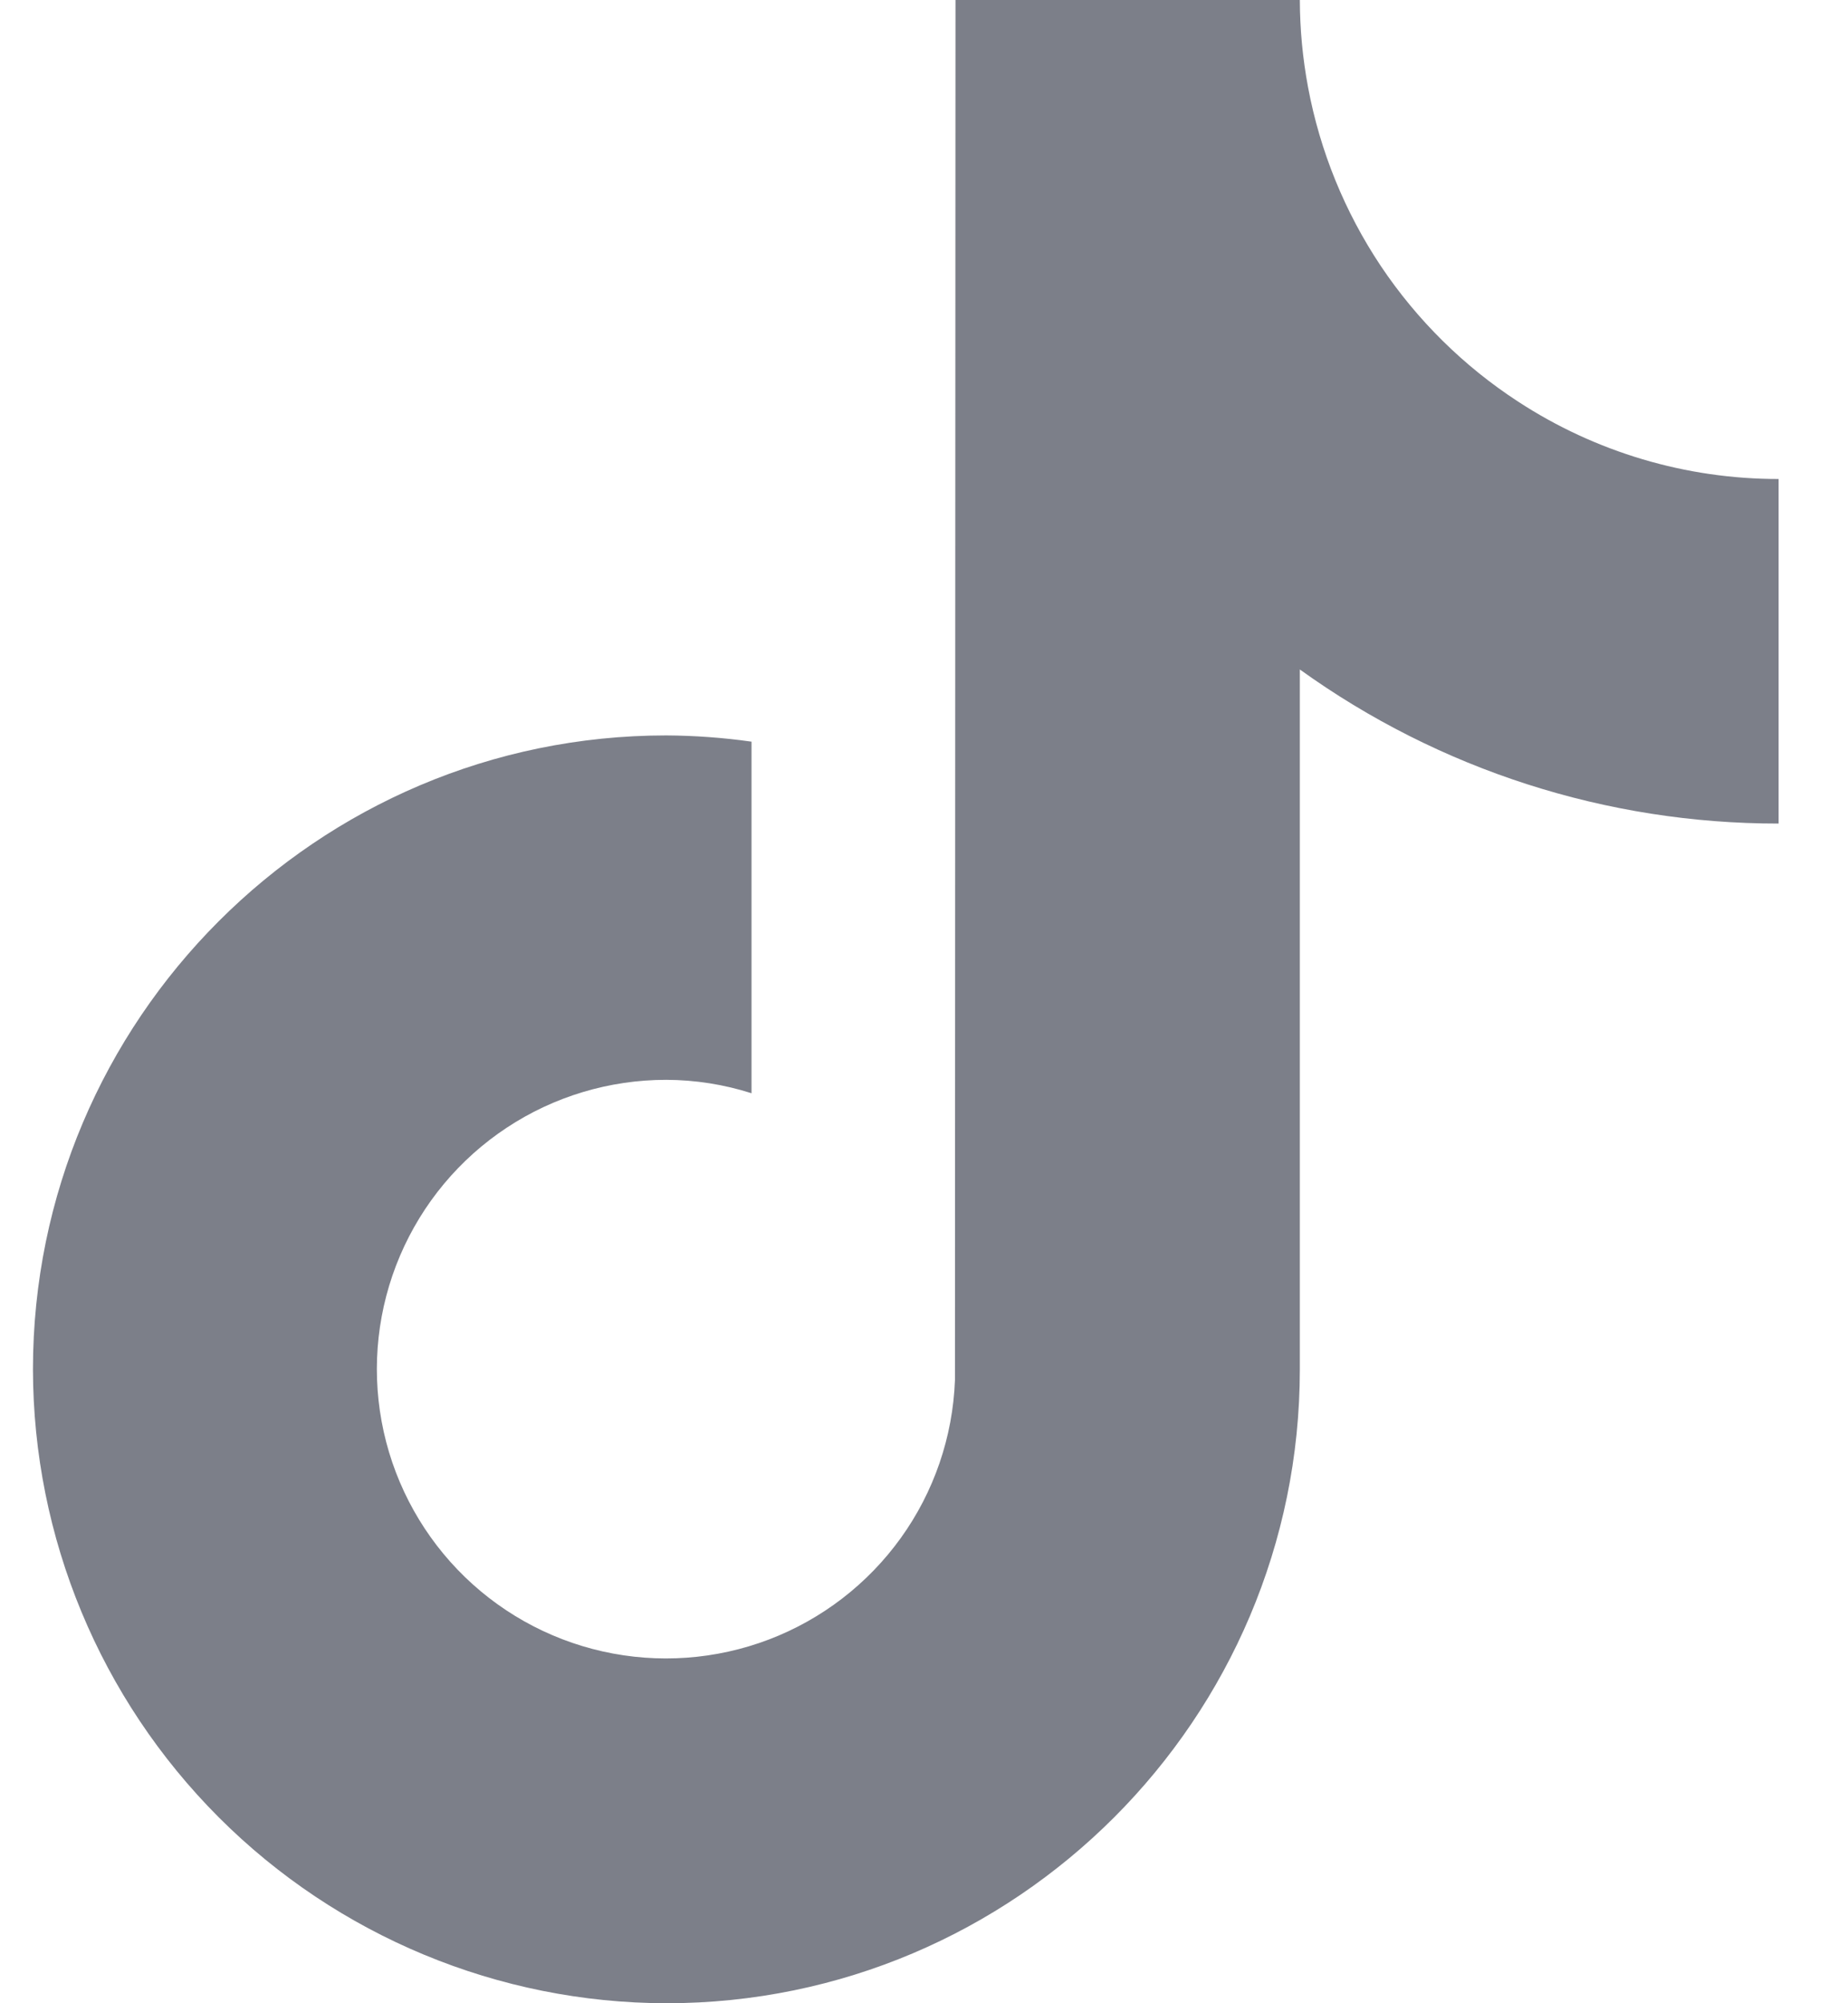 <svg width="24" height="26" viewBox="0 0 24 26" fill="none" xmlns="http://www.w3.org/2000/svg">
<g id="tiktok 1" clip-path="url(#clip0_4016_9133)">
<path id="Vector" d="M19.715 5.212C19.008 4.752 18.402 4.153 17.933 3.453C17.465 2.752 17.143 1.963 16.988 1.134C16.918 0.76 16.882 0.381 16.881 0L12.409 0L12.402 17.914C12.374 18.65 12.13 19.362 11.7 19.96C11.27 20.558 10.674 21.017 9.986 21.279C9.297 21.541 8.547 21.595 7.828 21.434C7.109 21.273 6.454 20.904 5.943 20.373C5.433 19.842 5.089 19.173 4.956 18.448C4.823 17.724 4.906 16.976 5.195 16.298C5.484 15.621 5.965 15.043 6.58 14.637C7.194 14.231 7.915 14.015 8.652 14.015C9.028 14.016 9.402 14.075 9.76 14.189V9.626C9.393 9.574 9.023 9.547 8.652 9.545C4.118 9.545 0.428 13.236 0.428 17.773C0.431 19.954 1.299 22.044 2.841 23.587C4.383 25.129 6.474 25.997 8.655 26C13.191 26 16.881 22.31 16.881 17.773V8.689C18.692 9.992 20.868 10.691 23.099 10.689V6.217C21.897 6.218 20.721 5.869 19.715 5.212Z" fill="#7C7F89"/>
</g>
<defs>
<clipPath id="clip0_4016_9133">
<rect width="22.673" height="26" fill="white" transform="translate(0.428)"/>
</clipPath>
</defs>
</svg>
